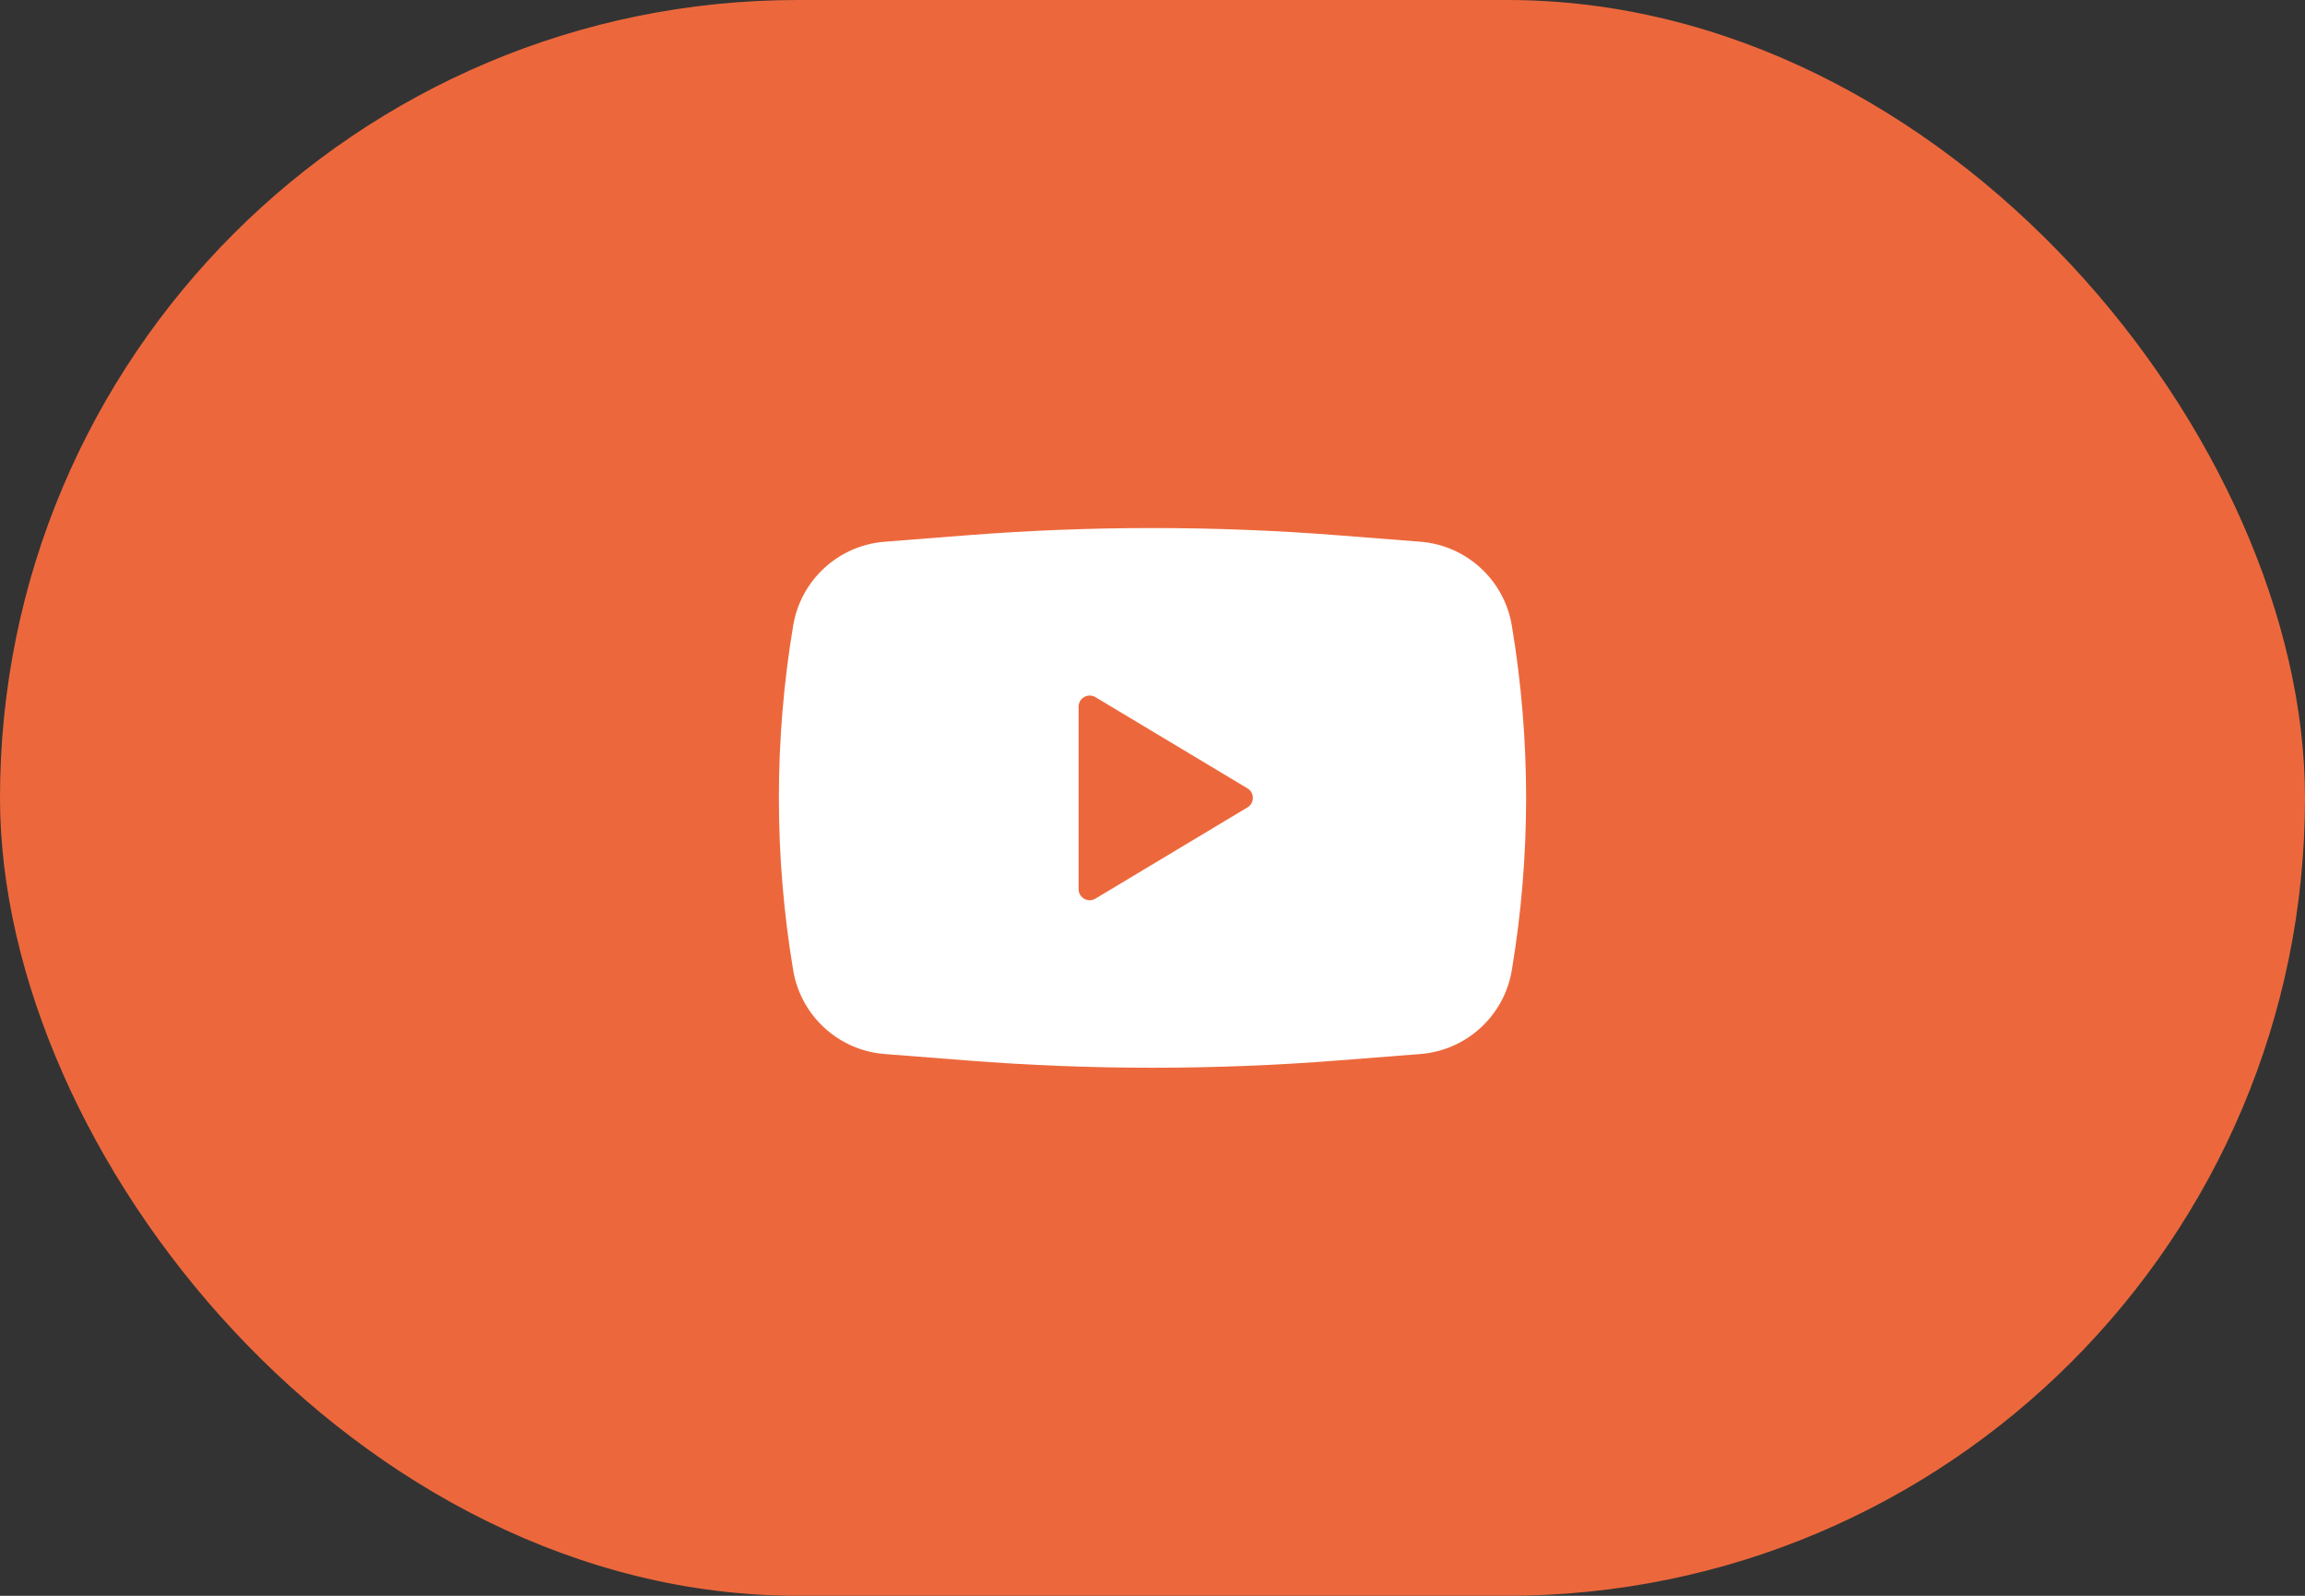 <?xml version="1.0" encoding="UTF-8"?> <svg xmlns="http://www.w3.org/2000/svg" width="52" height="36" viewBox="0 0 52 36" fill="none"><rect x="0" y="0" width="52" height="36" fill="#333333" stroke="none"/> <rect width="52" height="36" rx="18" fill="#EC683C"></rect> <path fill-rule="evenodd" clip-rule="evenodd" d="M21.824 12.075C24.604 11.858 27.396 11.858 30.176 12.075L32.043 12.221C33.083 12.303 33.934 13.082 34.106 14.111C34.536 16.686 34.536 19.314 34.106 21.888C33.934 22.917 33.083 23.697 32.043 23.778L30.176 23.924C27.396 24.142 24.604 24.142 21.824 23.924L19.957 23.778C18.917 23.697 18.066 22.917 17.894 21.888C17.464 19.314 17.464 16.686 17.894 14.111C18.066 13.082 18.917 12.303 19.957 12.221L21.824 12.075ZM24.333 20.058V15.941C24.333 15.747 24.545 15.627 24.712 15.727L28.143 17.785C28.305 17.883 28.305 18.117 28.143 18.214L24.712 20.273C24.545 20.373 24.333 20.253 24.333 20.058Z" fill="white"></path> </svg> 
